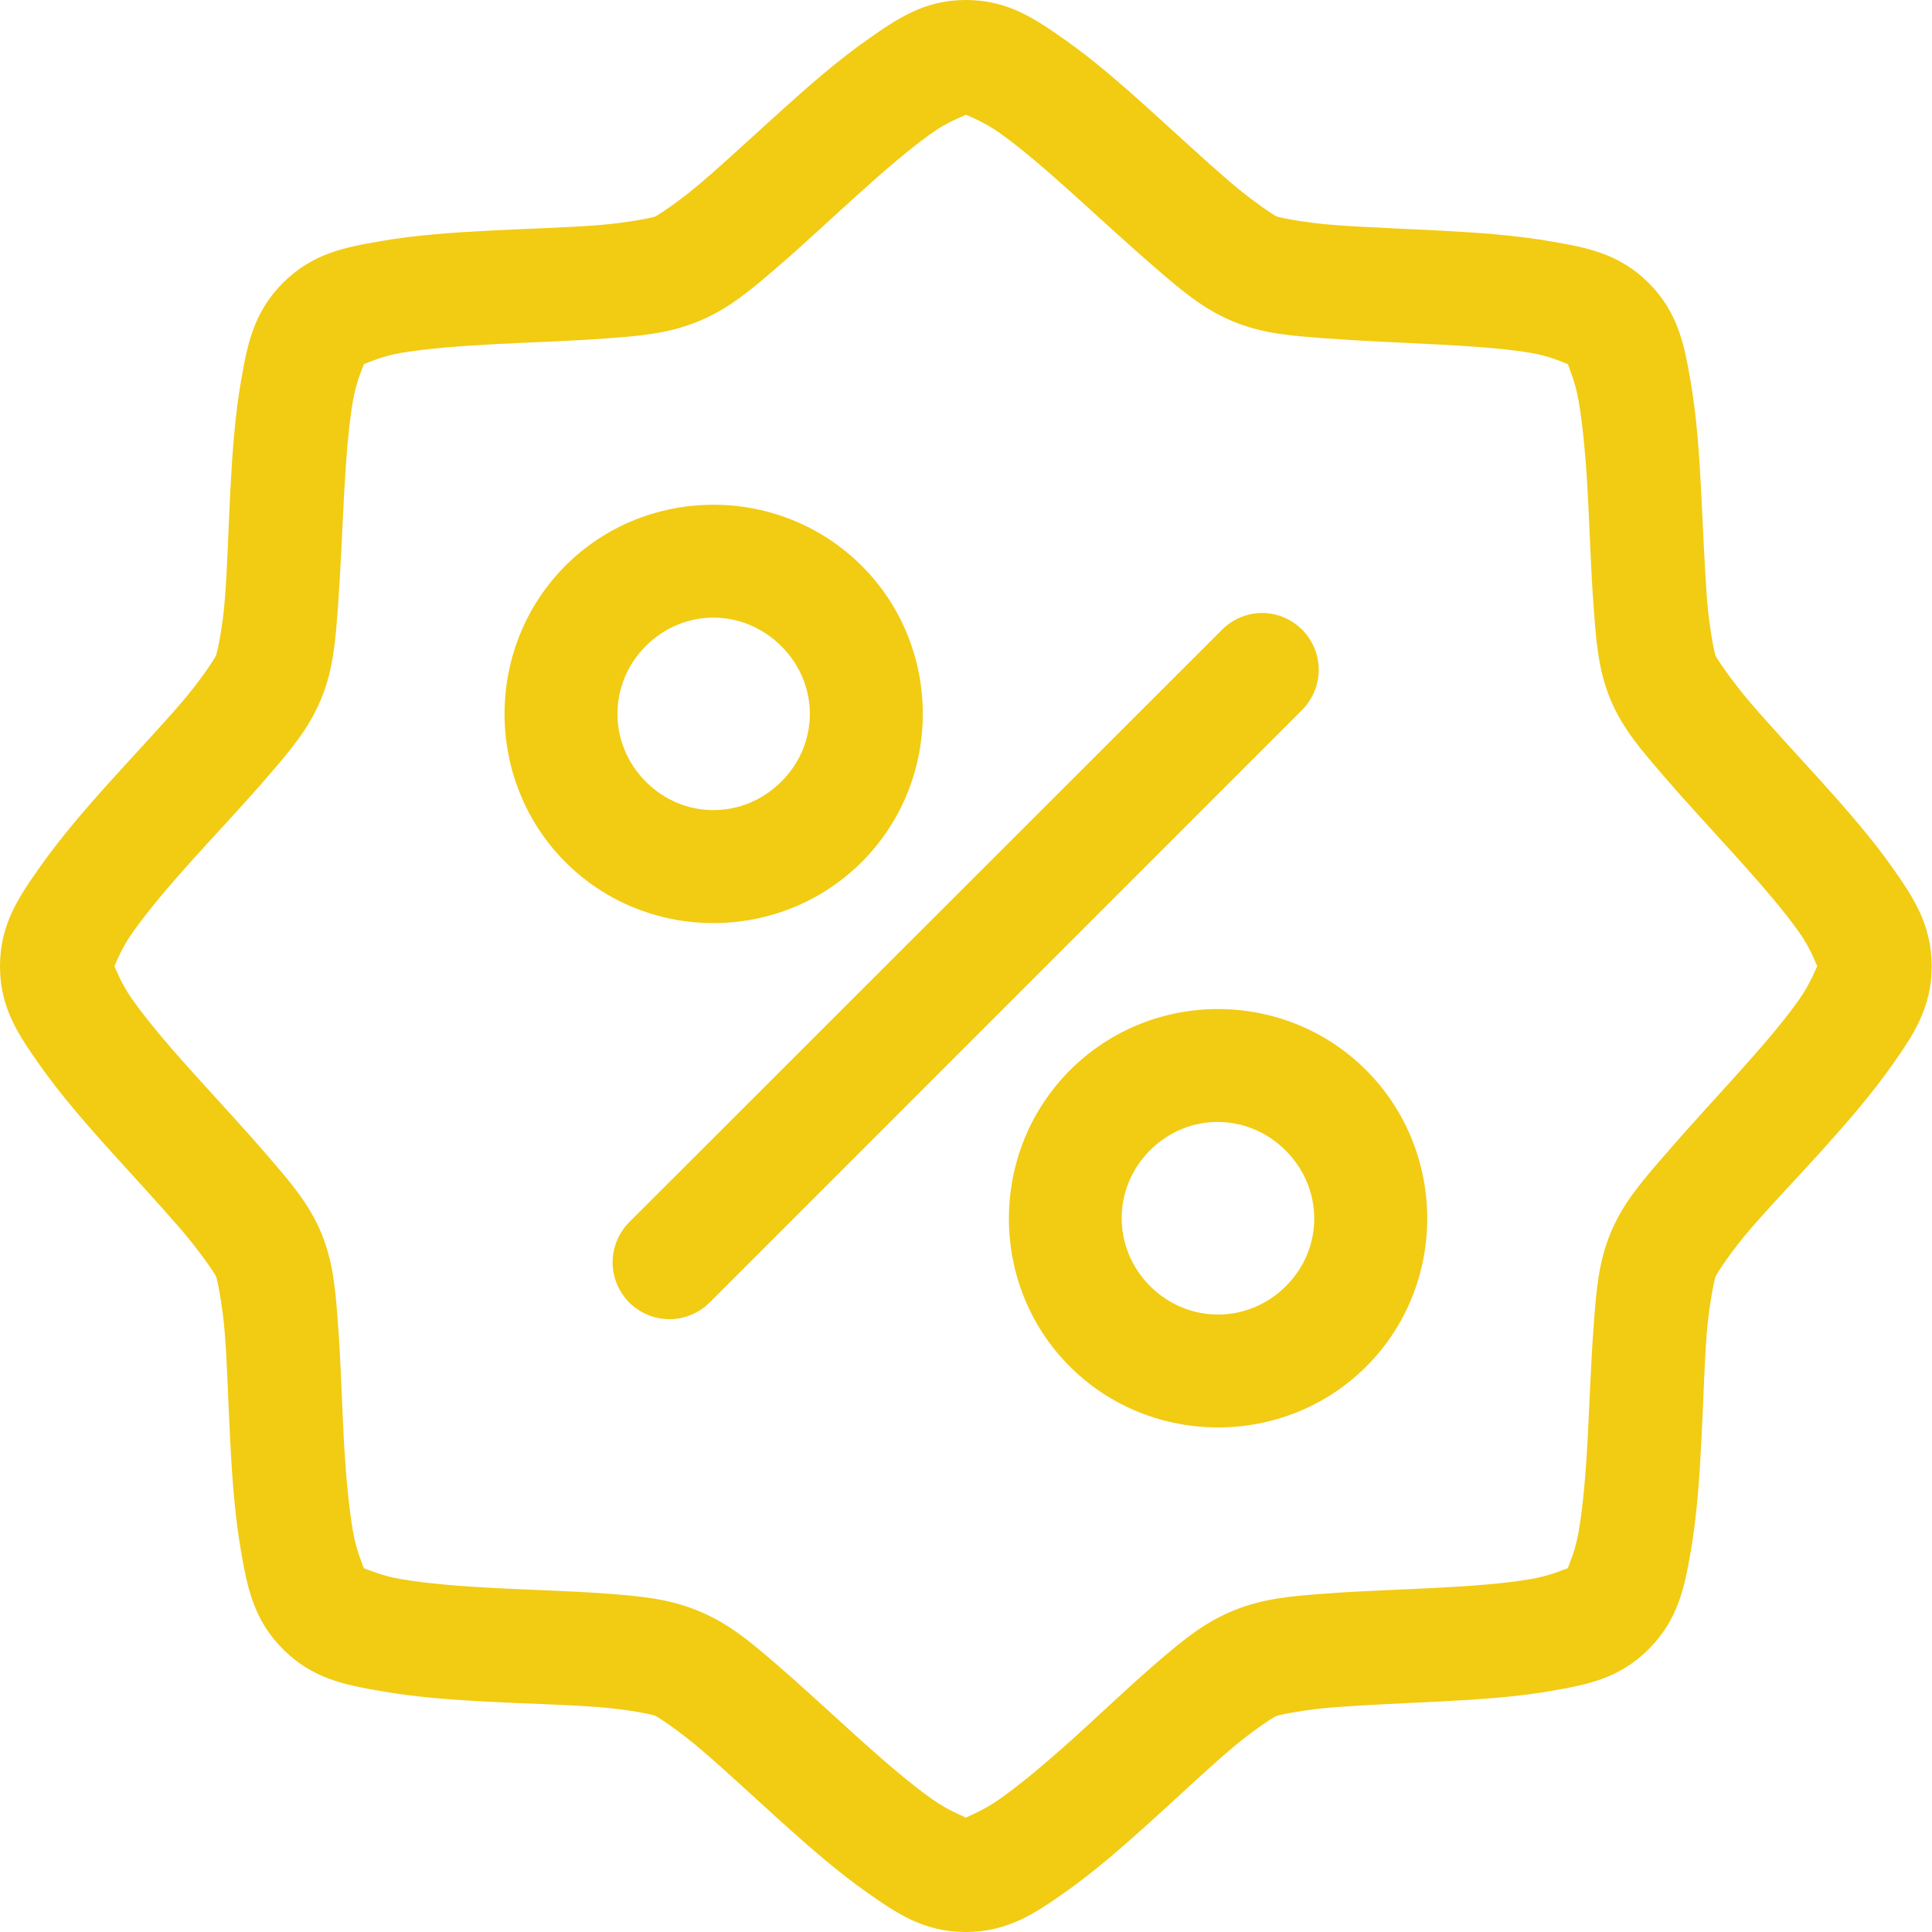 <?xml version="1.0" encoding="UTF-8"?> <svg xmlns="http://www.w3.org/2000/svg" width="25" height="25" viewBox="0 0 25 25" fill="none"><path d="M12.497 1.67303e-05C11.95 -1.38397e-05 11.594 0.254 11.219 0.517C10.844 0.78 10.473 1.104 10.11 1.432C9.747 1.759 9.396 2.086 9.096 2.344C8.797 2.602 8.513 2.787 8.477 2.802C8.442 2.817 8.115 2.885 7.721 2.915C7.326 2.945 6.845 2.958 6.356 2.983C5.868 3.008 5.373 3.042 4.922 3.121C4.47 3.2 4.048 3.274 3.661 3.661C3.274 4.048 3.198 4.478 3.119 4.929C3.04 5.38 3.005 5.872 2.98 6.361C2.955 6.849 2.942 7.332 2.912 7.726C2.883 8.121 2.81 8.447 2.795 8.483C2.78 8.519 2.6 8.8 2.342 9.099C2.084 9.399 1.751 9.752 1.423 10.115C1.096 10.478 0.776 10.85 0.513 11.225C0.249 11.6 2.77918e-06 11.956 0 12.503C-5.55809e-06 13.05 0.248 13.402 0.511 13.777C0.774 14.152 1.1 14.528 1.428 14.891C1.755 15.254 2.082 15.606 2.339 15.905C2.597 16.205 2.781 16.483 2.796 16.518C2.811 16.554 2.882 16.887 2.911 17.281C2.941 17.675 2.953 18.156 2.979 18.644C3.004 19.132 3.04 19.622 3.119 20.073C3.198 20.524 3.274 20.952 3.661 21.34C4.048 21.727 4.473 21.803 4.925 21.882C5.376 21.962 5.867 21.997 6.355 22.022C6.843 22.047 7.328 22.058 7.722 22.088C8.116 22.117 8.442 22.186 8.477 22.201C8.514 22.217 8.796 22.401 9.095 22.659C9.395 22.917 9.746 23.245 10.109 23.573C10.472 23.9 10.846 24.226 11.22 24.489C11.595 24.752 11.95 25 12.497 25C13.045 25 13.402 24.752 13.777 24.489C14.152 24.226 14.523 23.902 14.886 23.574C15.248 23.247 15.6 22.914 15.899 22.657C16.199 22.399 16.478 22.22 16.514 22.206C16.55 22.19 16.881 22.121 17.275 22.091C17.669 22.061 18.15 22.042 18.638 22.017C19.126 21.992 19.623 21.959 20.074 21.88C20.526 21.801 20.947 21.727 21.334 21.34C21.721 20.952 21.799 20.527 21.878 20.076C21.957 19.625 21.991 19.128 22.016 18.64C22.041 18.151 22.054 17.674 22.083 17.28C22.113 16.885 22.185 16.553 22.2 16.517C22.215 16.481 22.394 16.2 22.652 15.901C22.91 15.601 23.245 15.253 23.573 14.89C23.9 14.527 24.221 14.156 24.485 13.781C24.748 13.406 24.996 13.05 24.996 12.503C24.996 11.956 24.748 11.598 24.485 11.223C24.221 10.848 23.897 10.478 23.57 10.115C23.242 9.752 22.914 9.4 22.657 9.101C22.399 8.801 22.213 8.518 22.198 8.482C22.184 8.446 22.116 8.119 22.086 7.725C22.057 7.331 22.038 6.85 22.013 6.362C21.988 5.874 21.954 5.379 21.875 4.927C21.796 4.476 21.721 4.049 21.334 3.662C20.947 3.275 20.523 3.203 20.071 3.124C19.62 3.045 19.129 3.01 18.641 2.984C18.153 2.959 17.667 2.942 17.272 2.912C16.878 2.883 16.554 2.815 16.518 2.8C16.482 2.784 16.2 2.599 15.901 2.341C15.601 2.083 15.248 1.755 14.886 1.428C14.523 1.1 14.15 0.774 13.775 0.511C13.4 0.248 13.045 1.67303e-05 12.497 1.67303e-05ZM12.5 1.485C12.551 1.51 12.727 1.574 12.929 1.716C13.208 1.912 13.551 2.209 13.899 2.523C14.247 2.837 14.605 3.168 14.941 3.458C15.278 3.748 15.563 3.997 15.955 4.159C16.348 4.322 16.723 4.346 17.166 4.379C17.609 4.412 18.095 4.431 18.563 4.455C19.032 4.479 19.483 4.51 19.819 4.568C20.063 4.611 20.235 4.693 20.288 4.712C20.305 4.765 20.383 4.935 20.426 5.18C20.485 5.516 20.524 5.966 20.548 6.434C20.572 6.902 20.587 7.388 20.62 7.831C20.653 8.274 20.676 8.655 20.838 9.048C21.001 9.44 21.252 9.721 21.542 10.057C21.832 10.394 22.164 10.75 22.478 11.098C22.792 11.447 23.088 11.789 23.284 12.068C23.427 12.271 23.49 12.45 23.515 12.502C23.49 12.551 23.423 12.731 23.28 12.935C23.084 13.214 22.791 13.555 22.477 13.903C22.163 14.252 21.832 14.609 21.542 14.946C21.252 15.282 21.004 15.562 20.841 15.954C20.679 16.346 20.654 16.728 20.621 17.17C20.588 17.613 20.571 18.099 20.547 18.568C20.523 19.036 20.486 19.489 20.427 19.824C20.385 20.069 20.305 20.239 20.287 20.293C20.233 20.31 20.061 20.389 19.816 20.432C19.48 20.491 19.033 20.524 18.565 20.548C18.096 20.572 17.606 20.587 17.163 20.62C16.72 20.653 16.345 20.681 15.953 20.844C15.56 21.006 15.274 21.252 14.937 21.542C14.601 21.832 14.25 22.169 13.902 22.483C13.553 22.797 13.21 23.087 12.931 23.283C12.727 23.426 12.549 23.493 12.499 23.52C12.448 23.494 12.27 23.427 12.066 23.284C11.787 23.088 11.447 22.795 11.098 22.481C10.75 22.167 10.391 21.832 10.054 21.542C9.718 21.252 9.434 21.009 9.042 20.847C8.65 20.684 8.271 20.653 7.828 20.62C7.386 20.587 6.902 20.575 6.434 20.551C5.965 20.527 5.513 20.491 5.177 20.432C4.932 20.389 4.761 20.31 4.708 20.293C4.69 20.238 4.611 20.065 4.568 19.82C4.51 19.485 4.47 19.035 4.446 18.566C4.422 18.098 4.409 17.612 4.376 17.169C4.343 16.726 4.32 16.349 4.158 15.957C3.995 15.565 3.742 15.28 3.452 14.943C3.163 14.607 2.83 14.25 2.516 13.902C2.202 13.554 1.908 13.211 1.712 12.932C1.569 12.729 1.505 12.553 1.481 12.503C1.505 12.453 1.569 12.275 1.712 12.072C1.907 11.793 2.203 11.445 2.517 11.097C2.832 10.749 3.164 10.397 3.454 10.06C3.744 9.724 3.992 9.439 4.155 9.046C4.317 8.654 4.341 8.278 4.374 7.836C4.407 7.393 4.426 6.907 4.45 6.438C4.475 5.97 4.509 5.517 4.568 5.182C4.611 4.937 4.691 4.765 4.709 4.712C4.763 4.693 4.935 4.611 5.18 4.568C5.516 4.51 5.961 4.476 6.429 4.452C6.898 4.428 7.39 4.413 7.833 4.38C8.275 4.347 8.649 4.319 9.042 4.156C9.434 3.994 9.721 3.748 10.057 3.458C10.394 3.168 10.746 2.837 11.094 2.523C11.442 2.209 11.785 1.913 12.063 1.718C12.269 1.573 12.451 1.509 12.5 1.485ZM9.17 6.532C8.496 6.547 7.828 6.809 7.318 7.319C6.266 8.371 6.266 10.105 7.318 11.157C8.371 12.21 10.099 12.206 11.152 11.153C12.204 10.1 12.204 8.375 11.152 7.323C10.609 6.78 9.887 6.516 9.17 6.532ZM16.334 7.932C16.238 7.932 16.142 7.951 16.052 7.988C15.963 8.025 15.882 8.08 15.813 8.149L8.144 15.813C8.076 15.882 8.021 15.963 7.984 16.052C7.947 16.142 7.927 16.238 7.927 16.335C7.927 16.431 7.947 16.527 7.984 16.617C8.021 16.706 8.076 16.788 8.144 16.856C8.282 16.993 8.468 17.07 8.663 17.07C8.857 17.07 9.043 16.993 9.181 16.856L16.85 9.186C16.987 9.048 17.064 8.861 17.064 8.667C17.064 8.473 16.987 8.286 16.85 8.149C16.713 8.011 16.528 7.933 16.334 7.932ZM9.236 7.992C9.552 7.993 9.866 8.117 10.112 8.363C10.602 8.853 10.602 9.623 10.112 10.113C9.621 10.604 8.849 10.607 8.358 10.116C7.867 9.625 7.867 8.849 8.358 8.358C8.604 8.113 8.92 7.991 9.236 7.992ZM15.761 13.057C15.067 13.057 14.373 13.321 13.847 13.847C12.794 14.9 12.79 16.629 13.843 17.682C14.895 18.734 16.627 18.734 17.68 17.682C18.733 16.629 18.73 14.9 17.677 13.847C17.151 13.321 16.456 13.057 15.761 13.057ZM15.76 14.518C16.076 14.519 16.391 14.642 16.636 14.887C17.127 15.378 17.131 16.151 16.64 16.642C16.149 17.133 15.373 17.133 14.882 16.642C14.392 16.151 14.392 15.375 14.882 14.884C15.128 14.639 15.444 14.517 15.76 14.518Z" fill="#F2CB13"></path></svg> 
